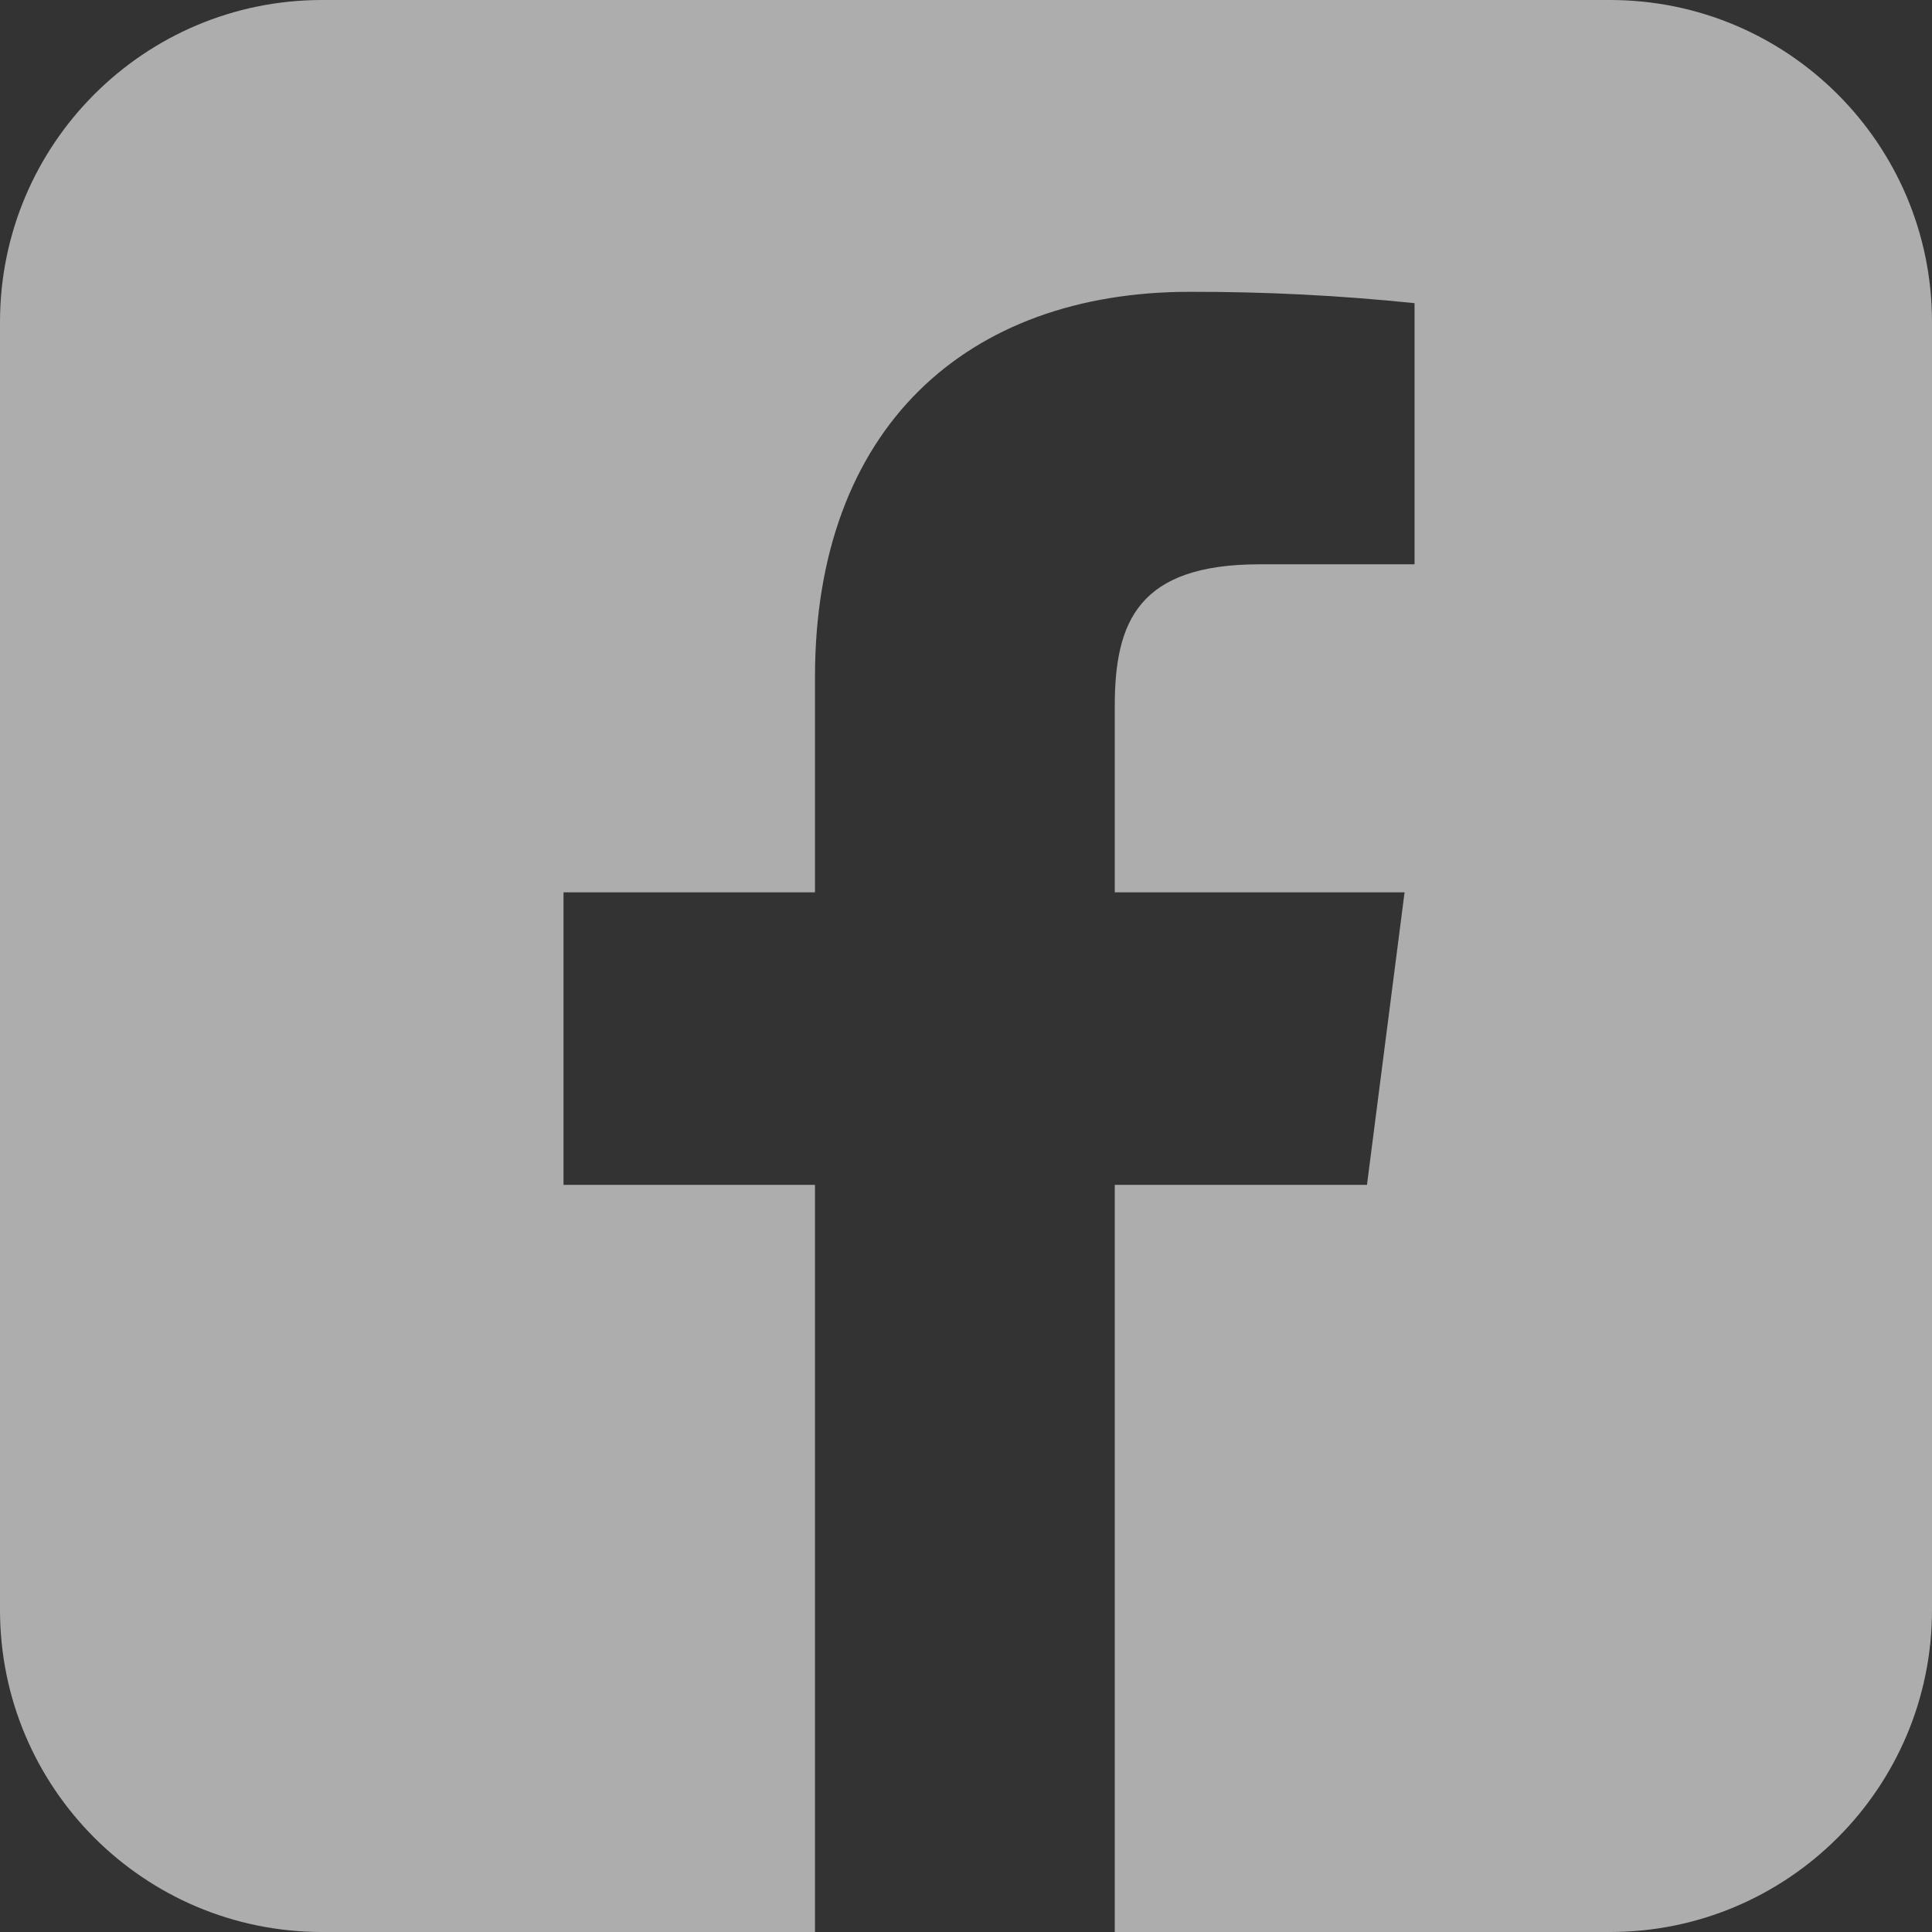 <svg width="24" height="24" viewBox="0 0 24 24" fill="none" xmlns="http://www.w3.org/2000/svg">
<rect x="0" y="0" width="24" height="24" fill="#333333" stroke="none"/>
<g opacity="0.6">
<path fill-rule="evenodd" clip-rule="evenodd" d="M4 0C1.791 0 0 1.791 0 4V20C0 22.209 1.791 24 4 24H10.124V14.719H7V11.085H10.124V8.412C10.124 5.313 12.011 3.625 14.779 3.625C15.712 3.623 16.645 3.67 17.572 3.766V7.01H15.648C14.142 7.01 13.848 7.721 13.848 8.772V11.085H17.448L16.981 14.719H13.848V24H20C22.209 24 24 22.209 24 20V4C24 1.791 22.209 0 20 0H4Z" fill="white"/>
</g>
</svg>
